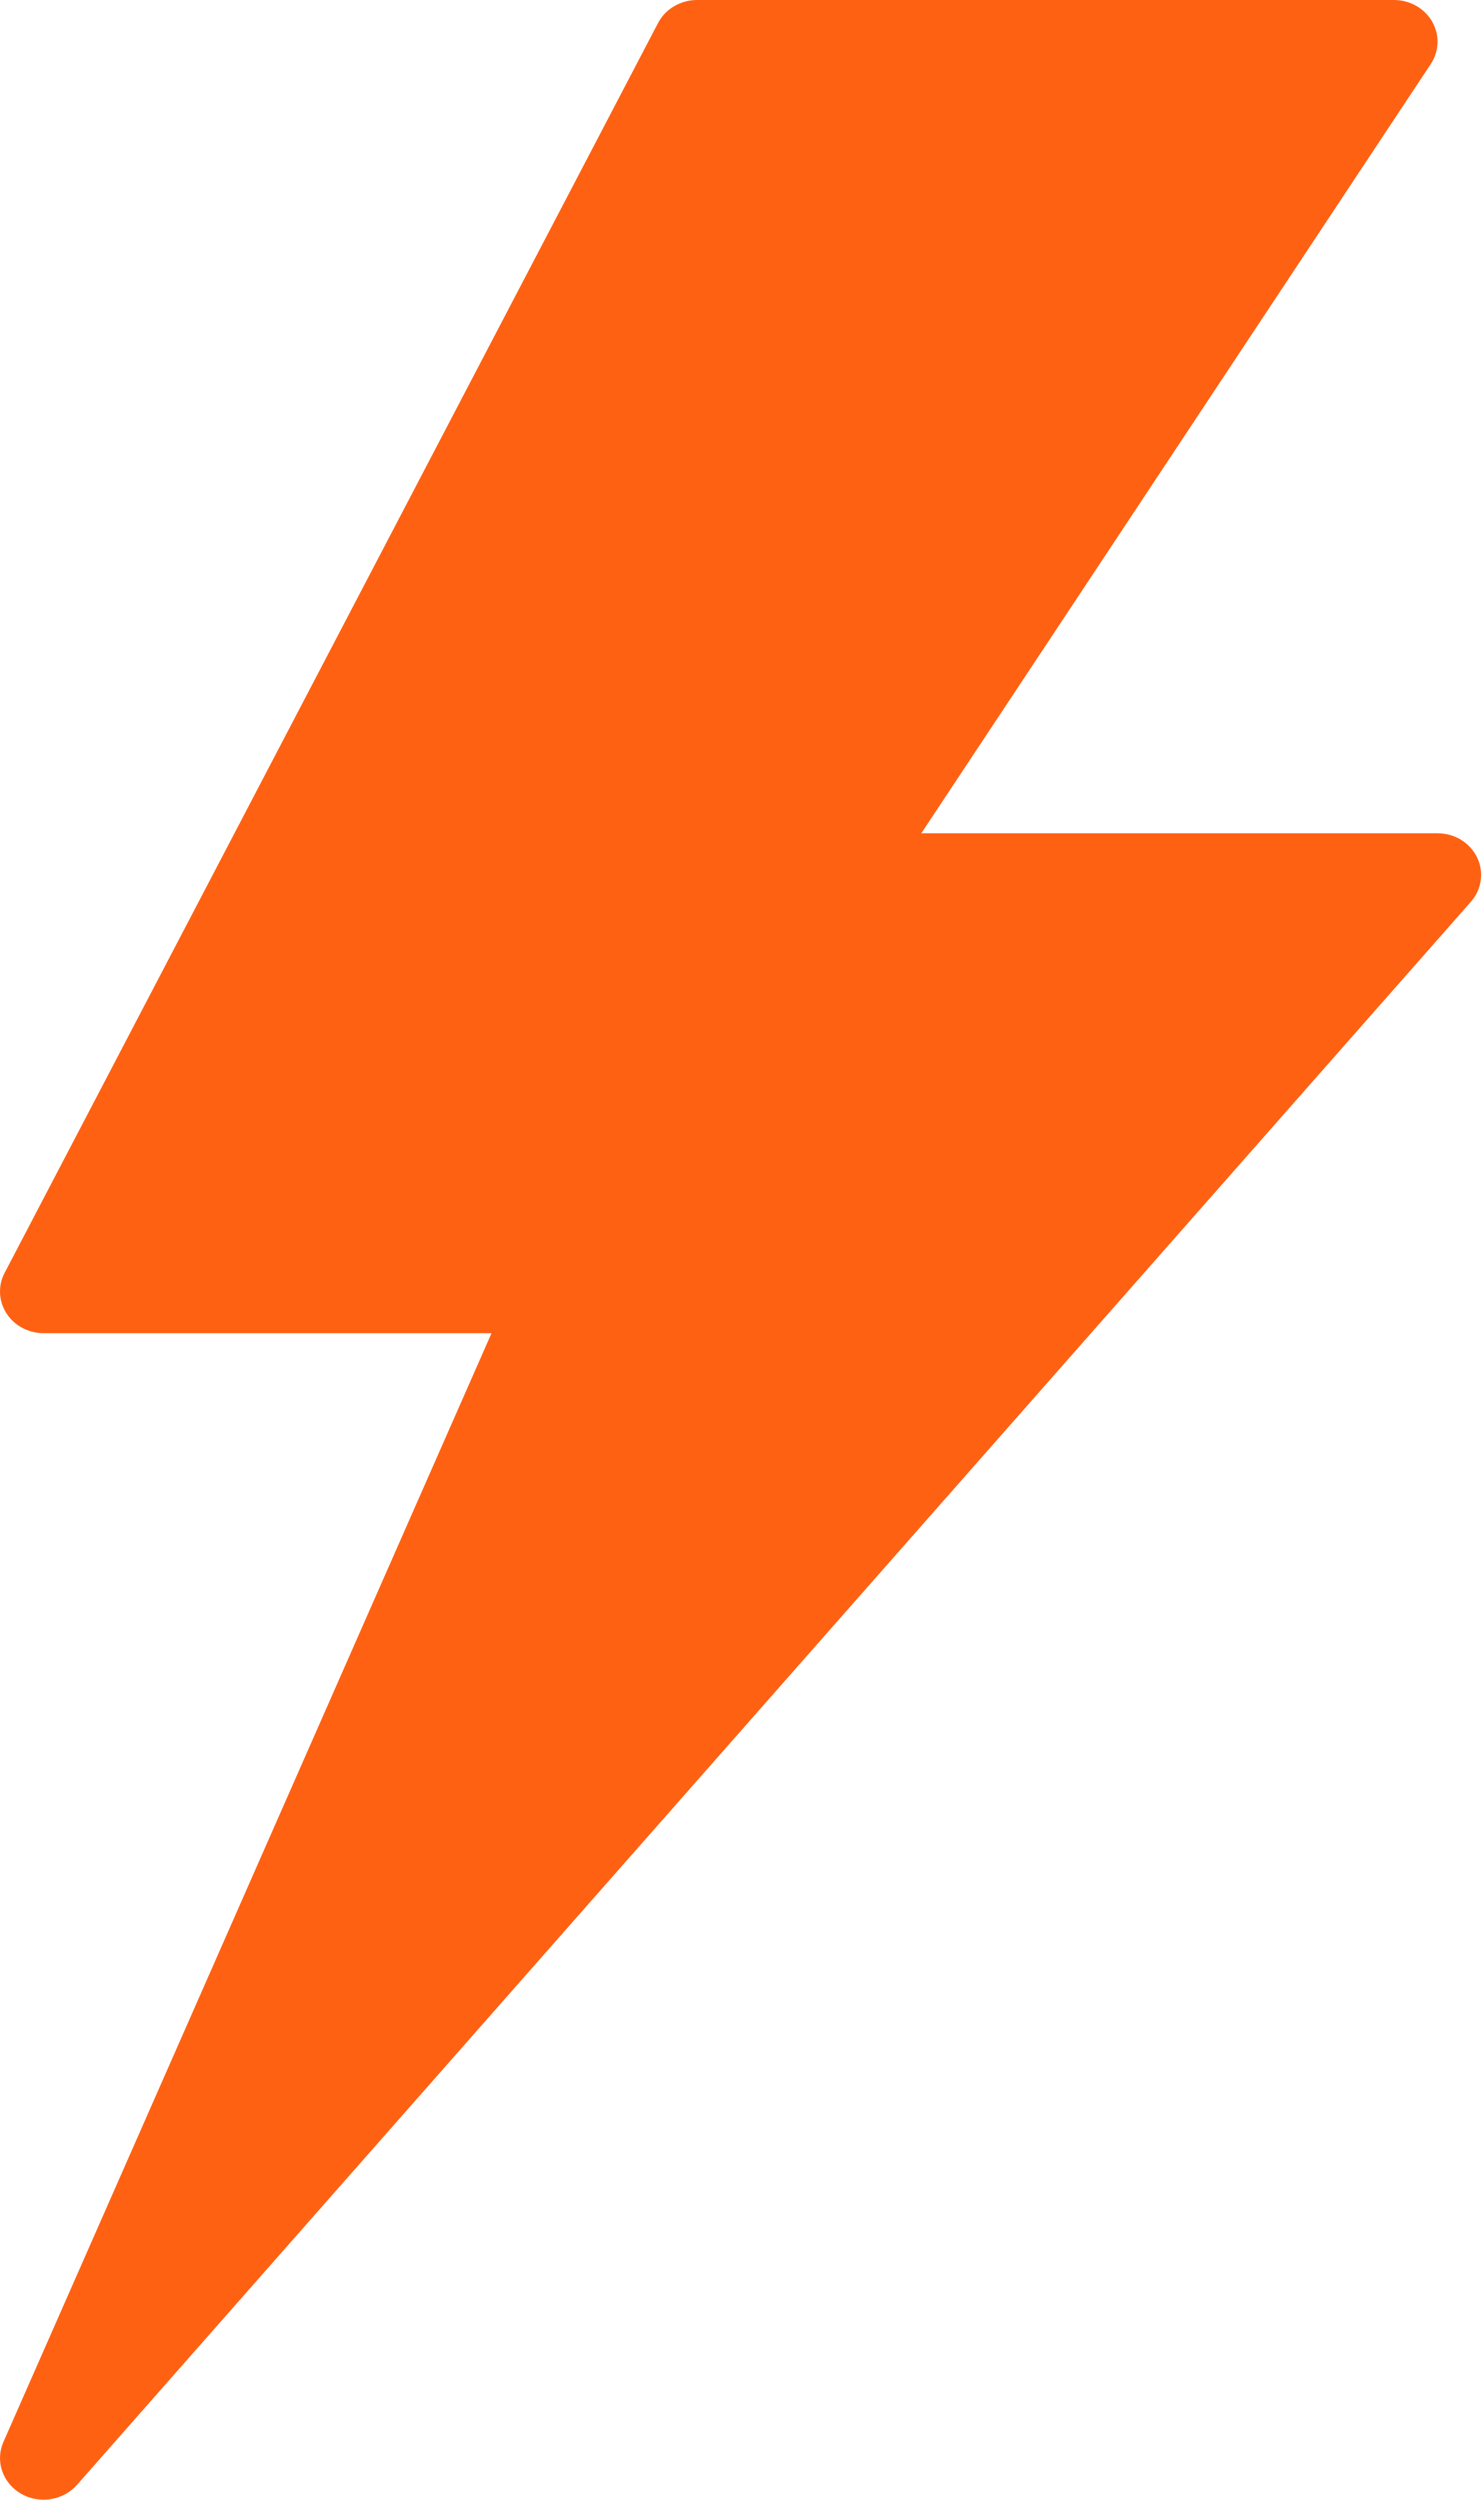 <?xml version="1.0" encoding="UTF-8"?> <svg xmlns="http://www.w3.org/2000/svg" width="19" height="32" viewBox="0 0 19 32" fill="none"> <path d="M18.911 10.975C18.866 10.883 18.795 10.805 18.705 10.75C18.616 10.696 18.512 10.667 18.405 10.667H11.796L18.319 0.819C18.372 0.738 18.402 0.645 18.405 0.55C18.408 0.454 18.384 0.36 18.336 0.276C18.288 0.193 18.217 0.123 18.131 0.074C18.046 0.026 17.948 9.70594e-06 17.848 0L8.924 0C8.82 1.30861e-05 8.719 0.028 8.631 0.08C8.542 0.132 8.471 0.206 8.425 0.295L0.059 16.295C0.016 16.376 -0.004 16.466 0.001 16.557C0.005 16.648 0.033 16.736 0.083 16.813C0.133 16.891 0.203 16.955 0.286 16.999C0.369 17.043 0.463 17.067 0.558 17.067H6.293L0.044 31.26C-0.008 31.378 -0.014 31.509 0.027 31.63C0.068 31.752 0.153 31.855 0.267 31.922C0.381 31.988 0.515 32.014 0.647 31.993C0.779 31.973 0.898 31.908 0.985 31.811L18.832 11.544C18.901 11.466 18.944 11.371 18.958 11.271C18.972 11.17 18.956 11.067 18.911 10.975Z" fill="#FF6113"></path> </svg> 